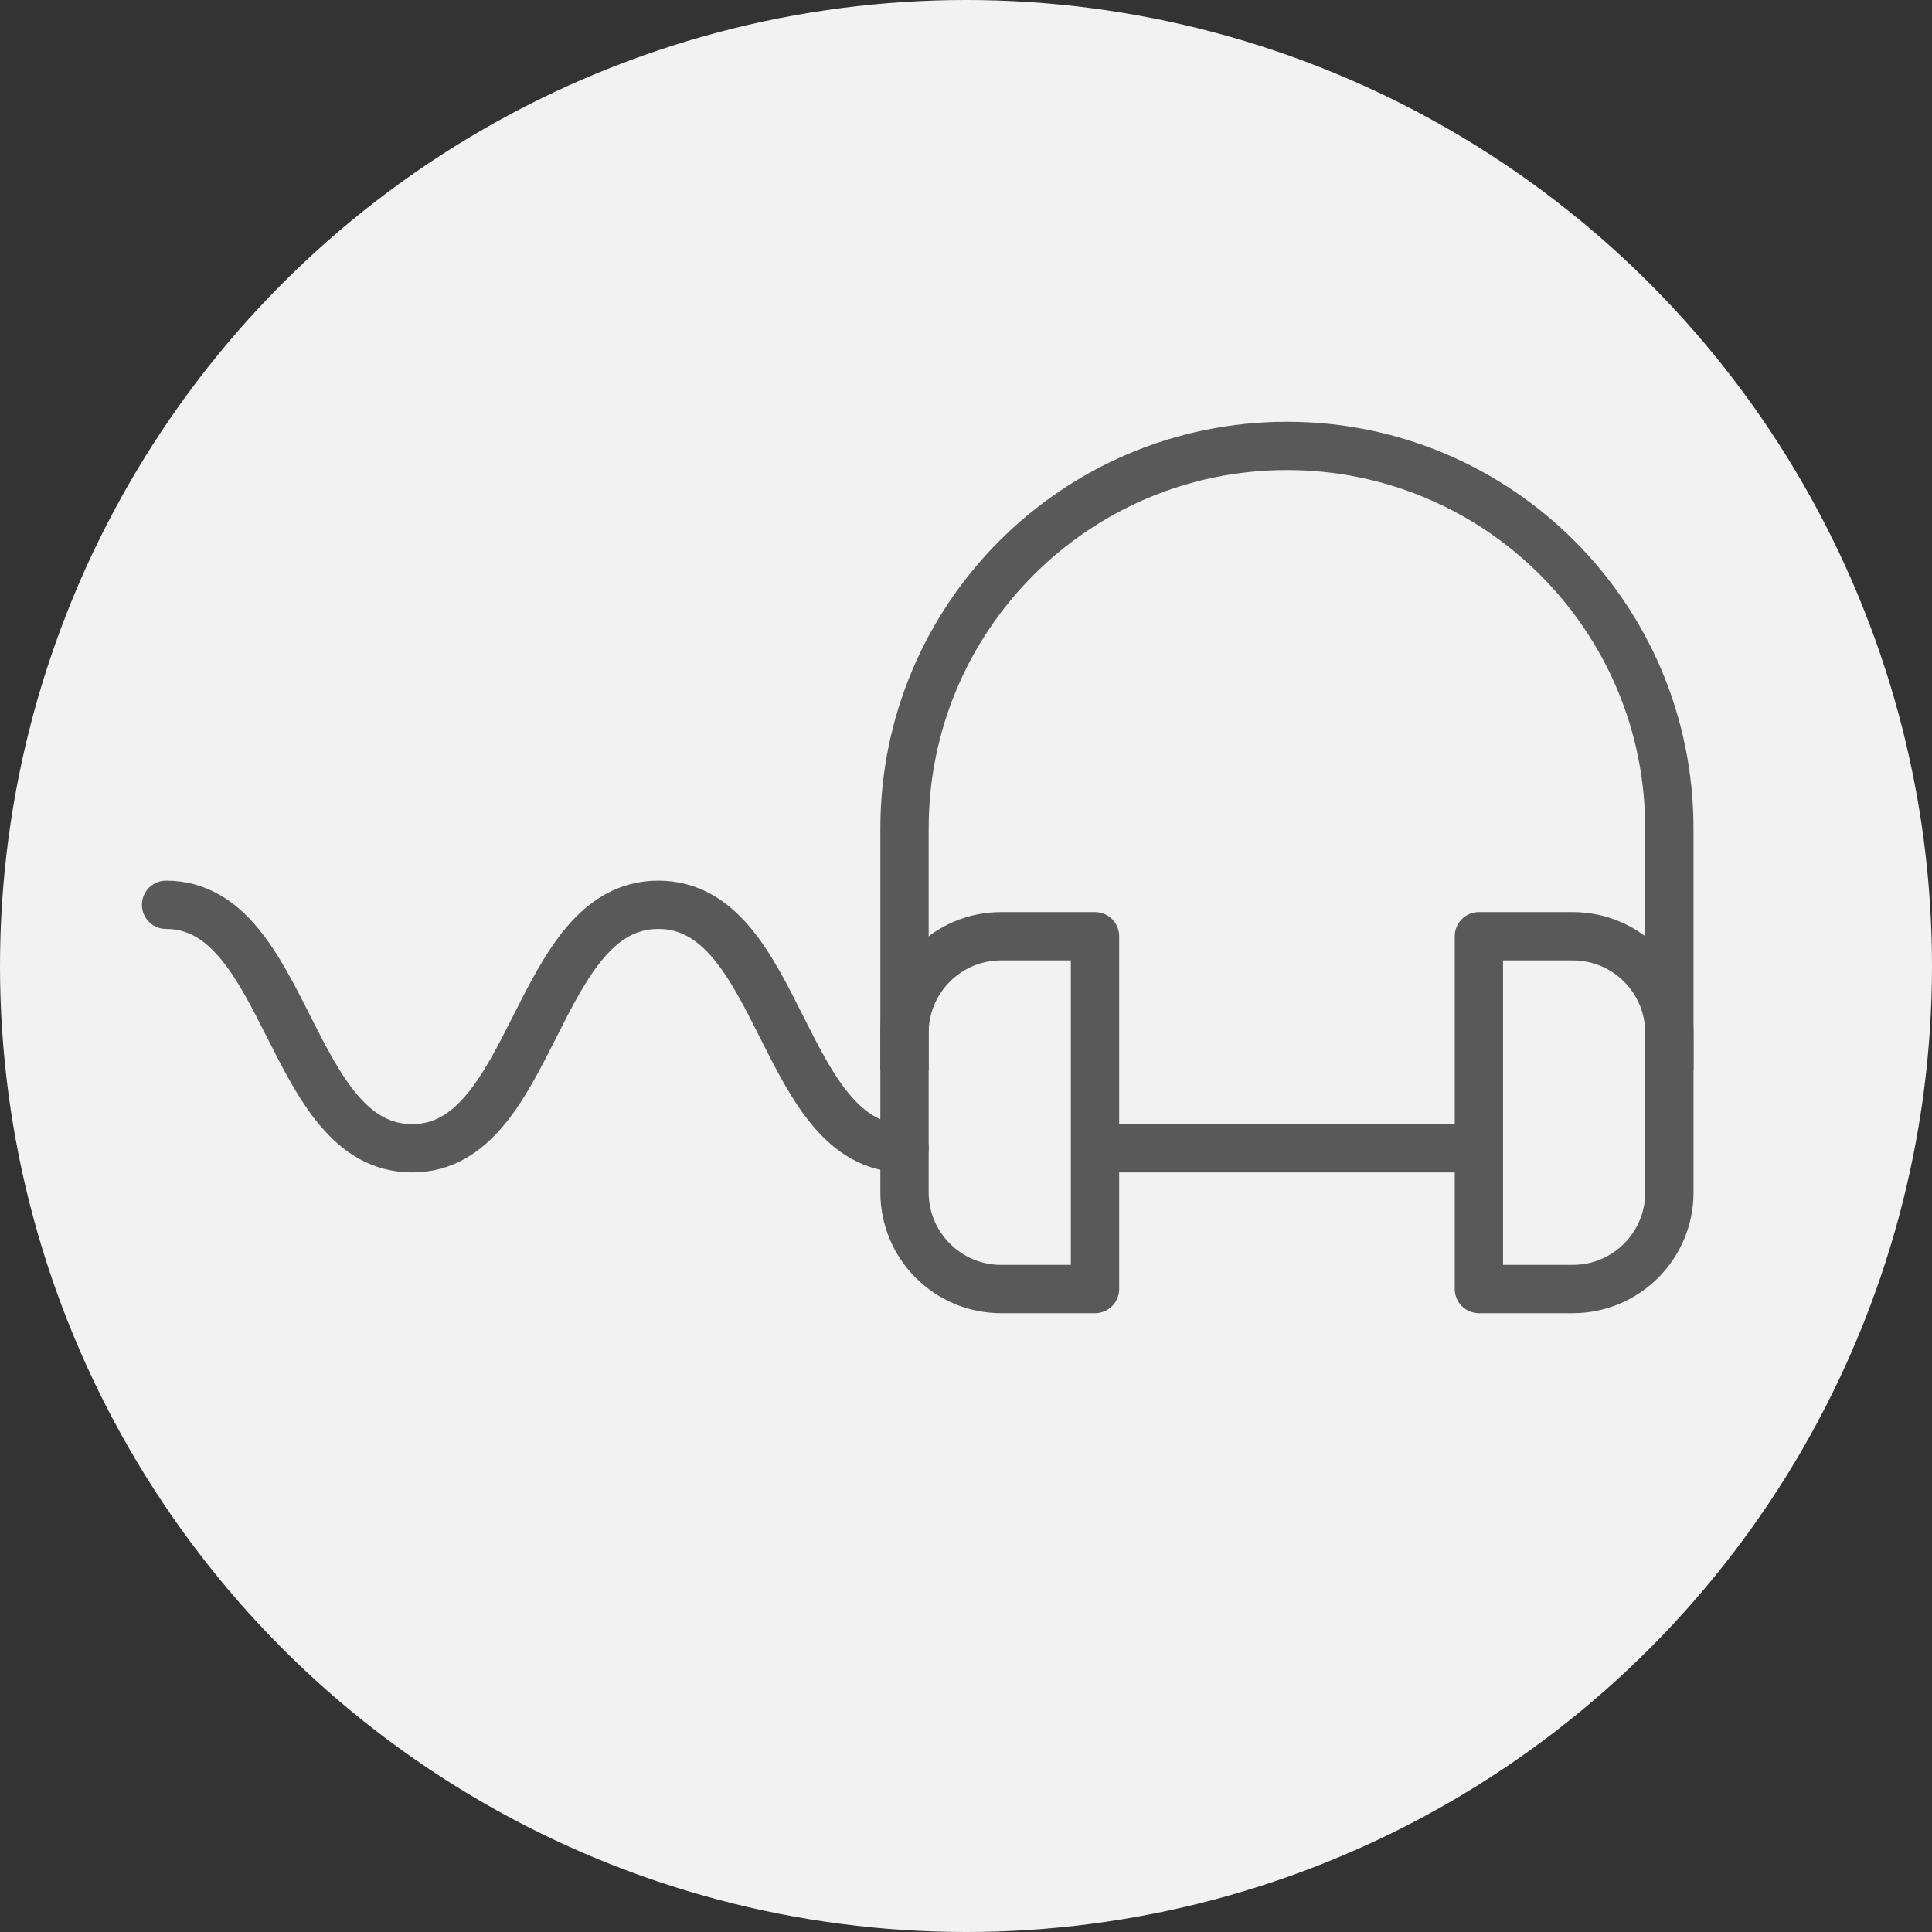 <svg width="40" height="40" viewBox="0 0 40 40" fill="none" xmlns="http://www.w3.org/2000/svg">
<rect x="0" y="0" width="40" height="40" fill="#333333" stroke="none"/>
<circle cx="20" cy="20" r="20" fill="#F2F2F2"/>
<path d="M22.208 23.774H30.467" stroke="#595959"/>
<path d="M3.438 18.733C5.972 18.733 5.972 23.774 8.534 23.774C11.069 23.774 11.069 18.733 13.63 18.733C16.192 18.733 16.165 23.774 18.727 23.774" stroke="#595959" stroke-miterlimit="10" stroke-linecap="round" stroke-linejoin="round"/>
<path d="M30.619 19.384H32.563C33.667 19.384 34.563 20.279 34.563 21.384V24.688C34.563 25.792 33.667 26.688 32.563 26.688H30.619V19.384Z" stroke="#595959" stroke-linejoin="round"/>
<path d="M18.727 21.384C18.727 20.279 19.623 19.384 20.727 19.384H22.671V26.688H20.727C19.623 26.688 18.727 25.792 18.727 24.688V21.384Z" stroke="#595959" stroke-linejoin="round"/>
<path d="M34.562 22.155V17.15C34.562 12.777 31.017 9.232 26.644 9.232C22.271 9.232 18.727 12.777 18.727 17.15V22.155" stroke="#595959"/>
</svg>
